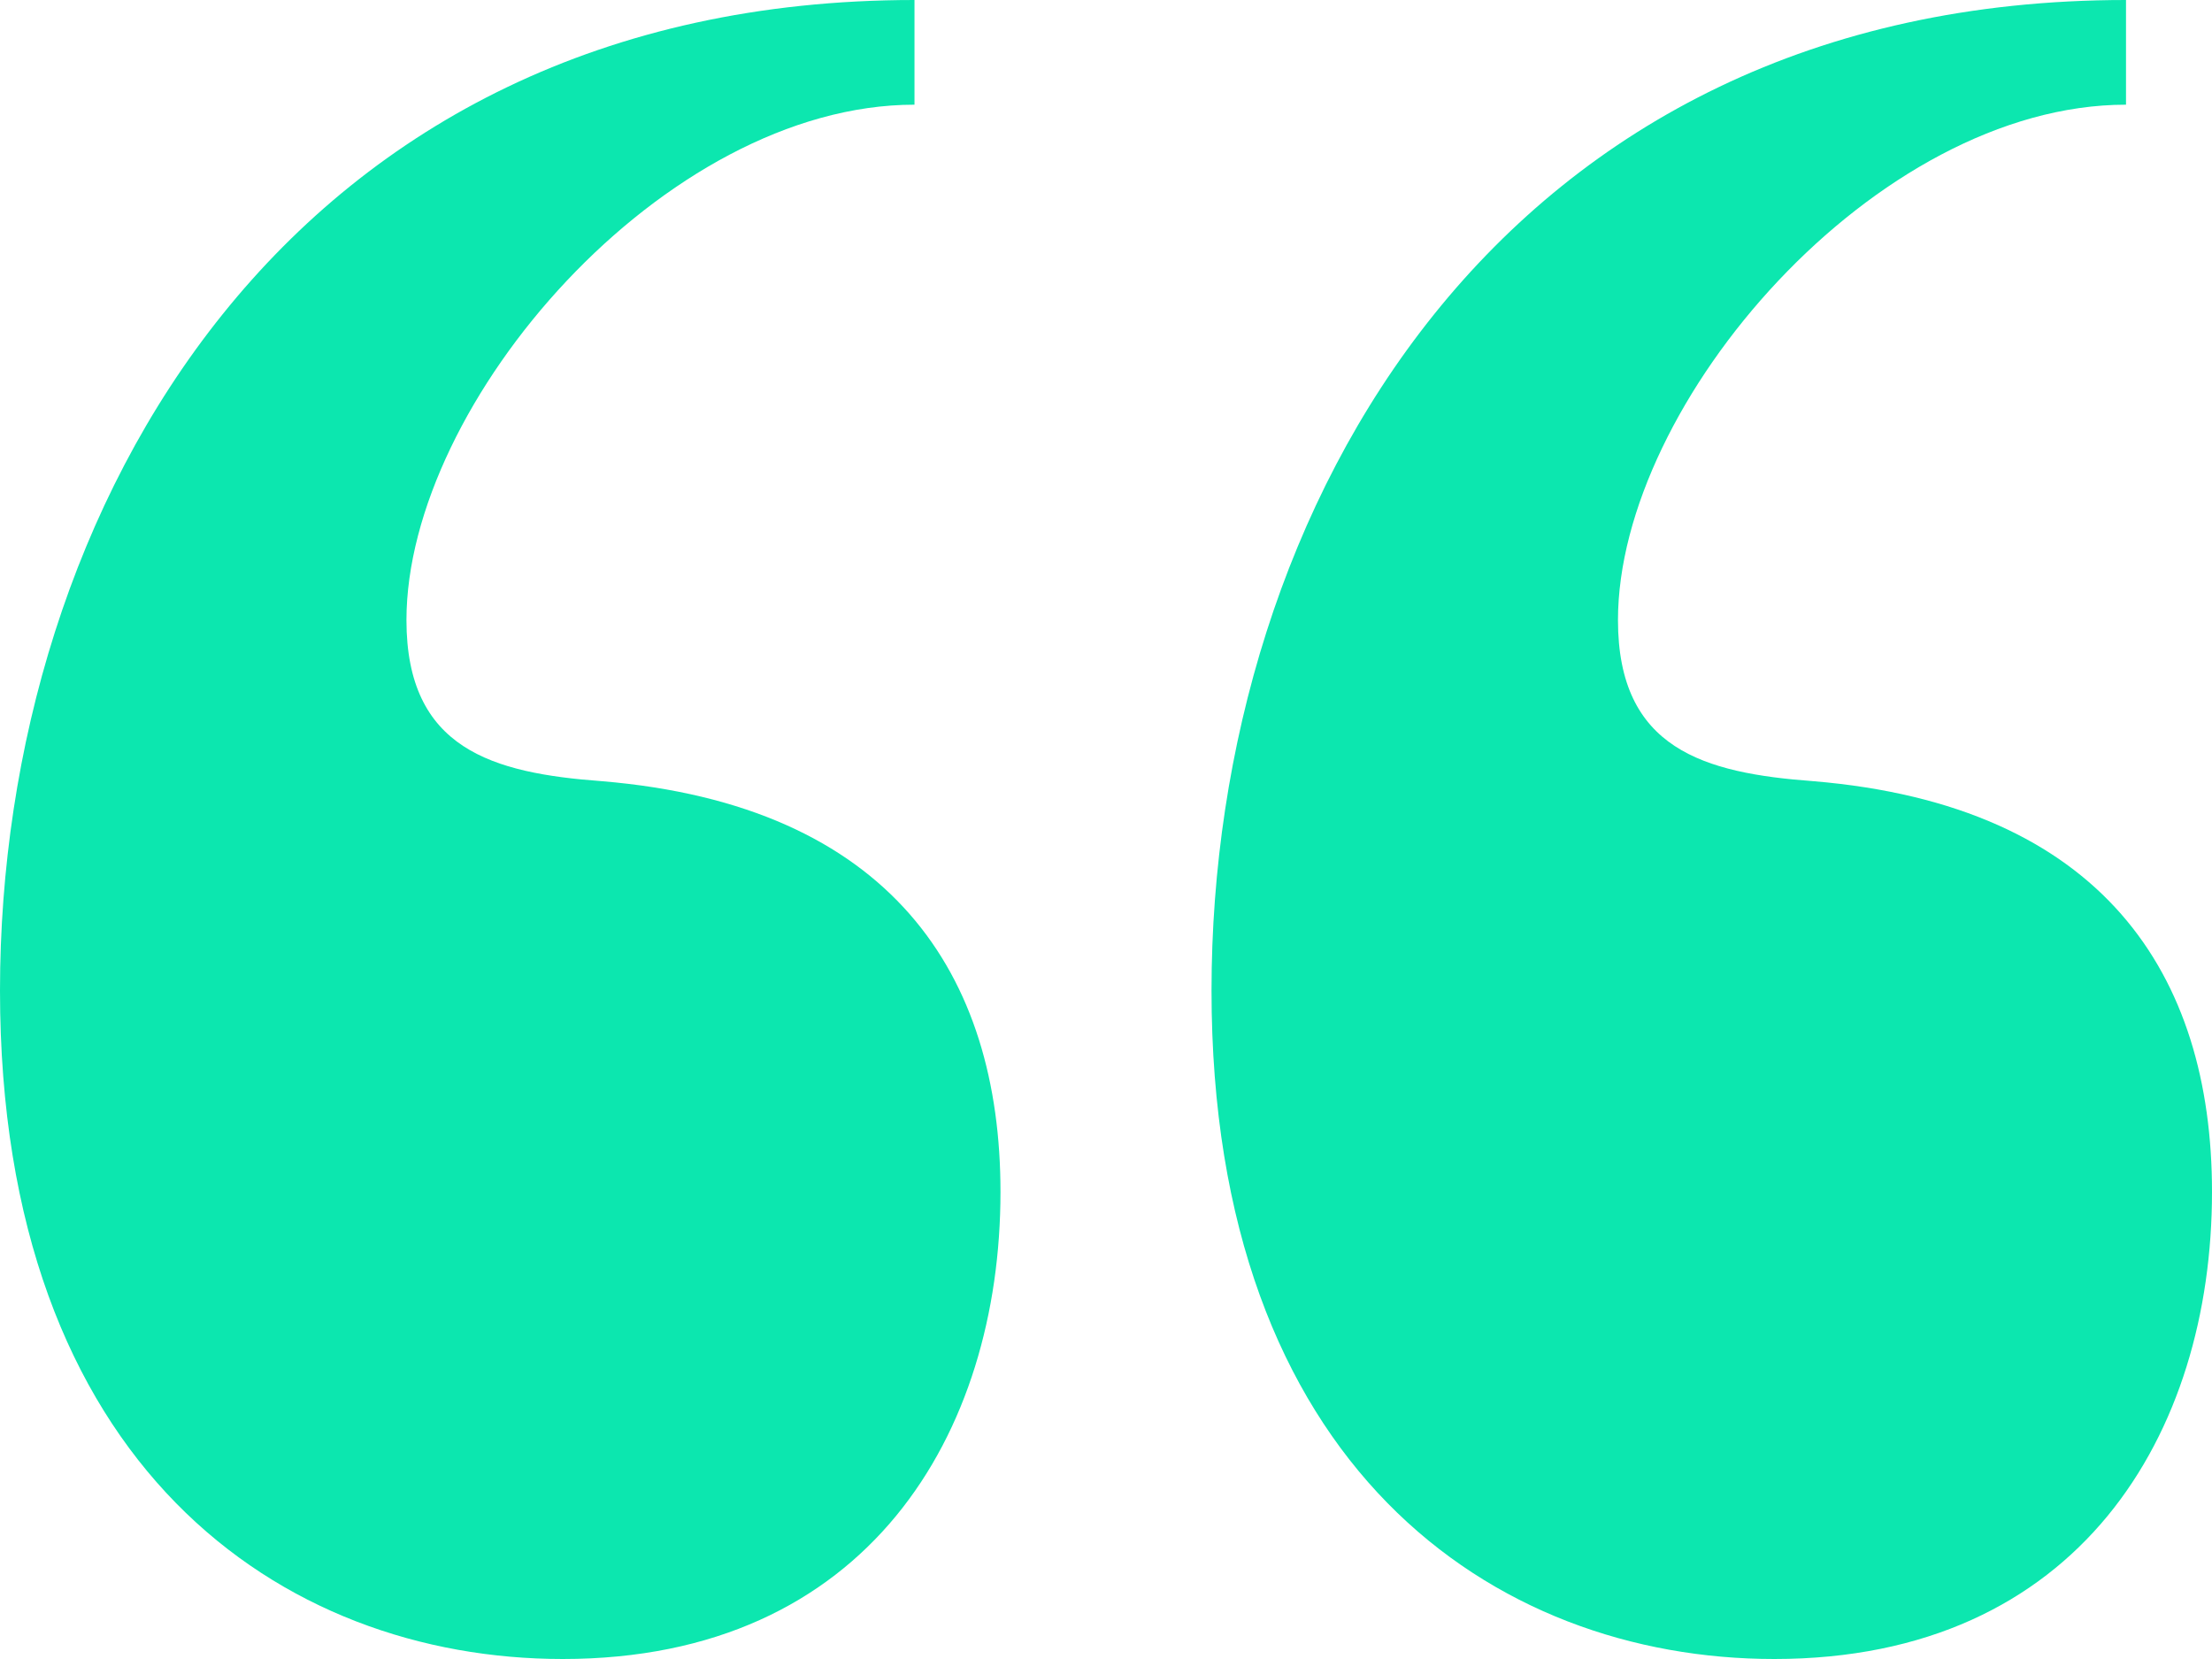<svg width="64" height="48" viewBox="0 0 64 48" fill="none" xmlns="http://www.w3.org/2000/svg">
<path d="M16.283 48C25.102 48 28.947 41.476 28.947 34.485C28.947 28.194 25.781 23.301 17.413 22.602C14.247 22.369 11.76 21.67 11.76 17.942C11.76 11.65 19.223 3.029 26.459 3.029V0C8.367 0 0 14.68 0 28.66C0 42.408 8.141 48 16.283 48ZM51.336 48C60.156 48 64 41.476 64 34.485C64 28.194 60.834 23.301 52.466 22.602C49.3 22.369 46.813 21.67 46.813 17.942C46.813 11.65 54.276 3.029 61.512 3.029V0C43.42 0 35.053 14.68 35.053 28.66C35.053 42.408 43.194 48 51.336 48Z" fill="#0CE7AF"/>
</svg>
